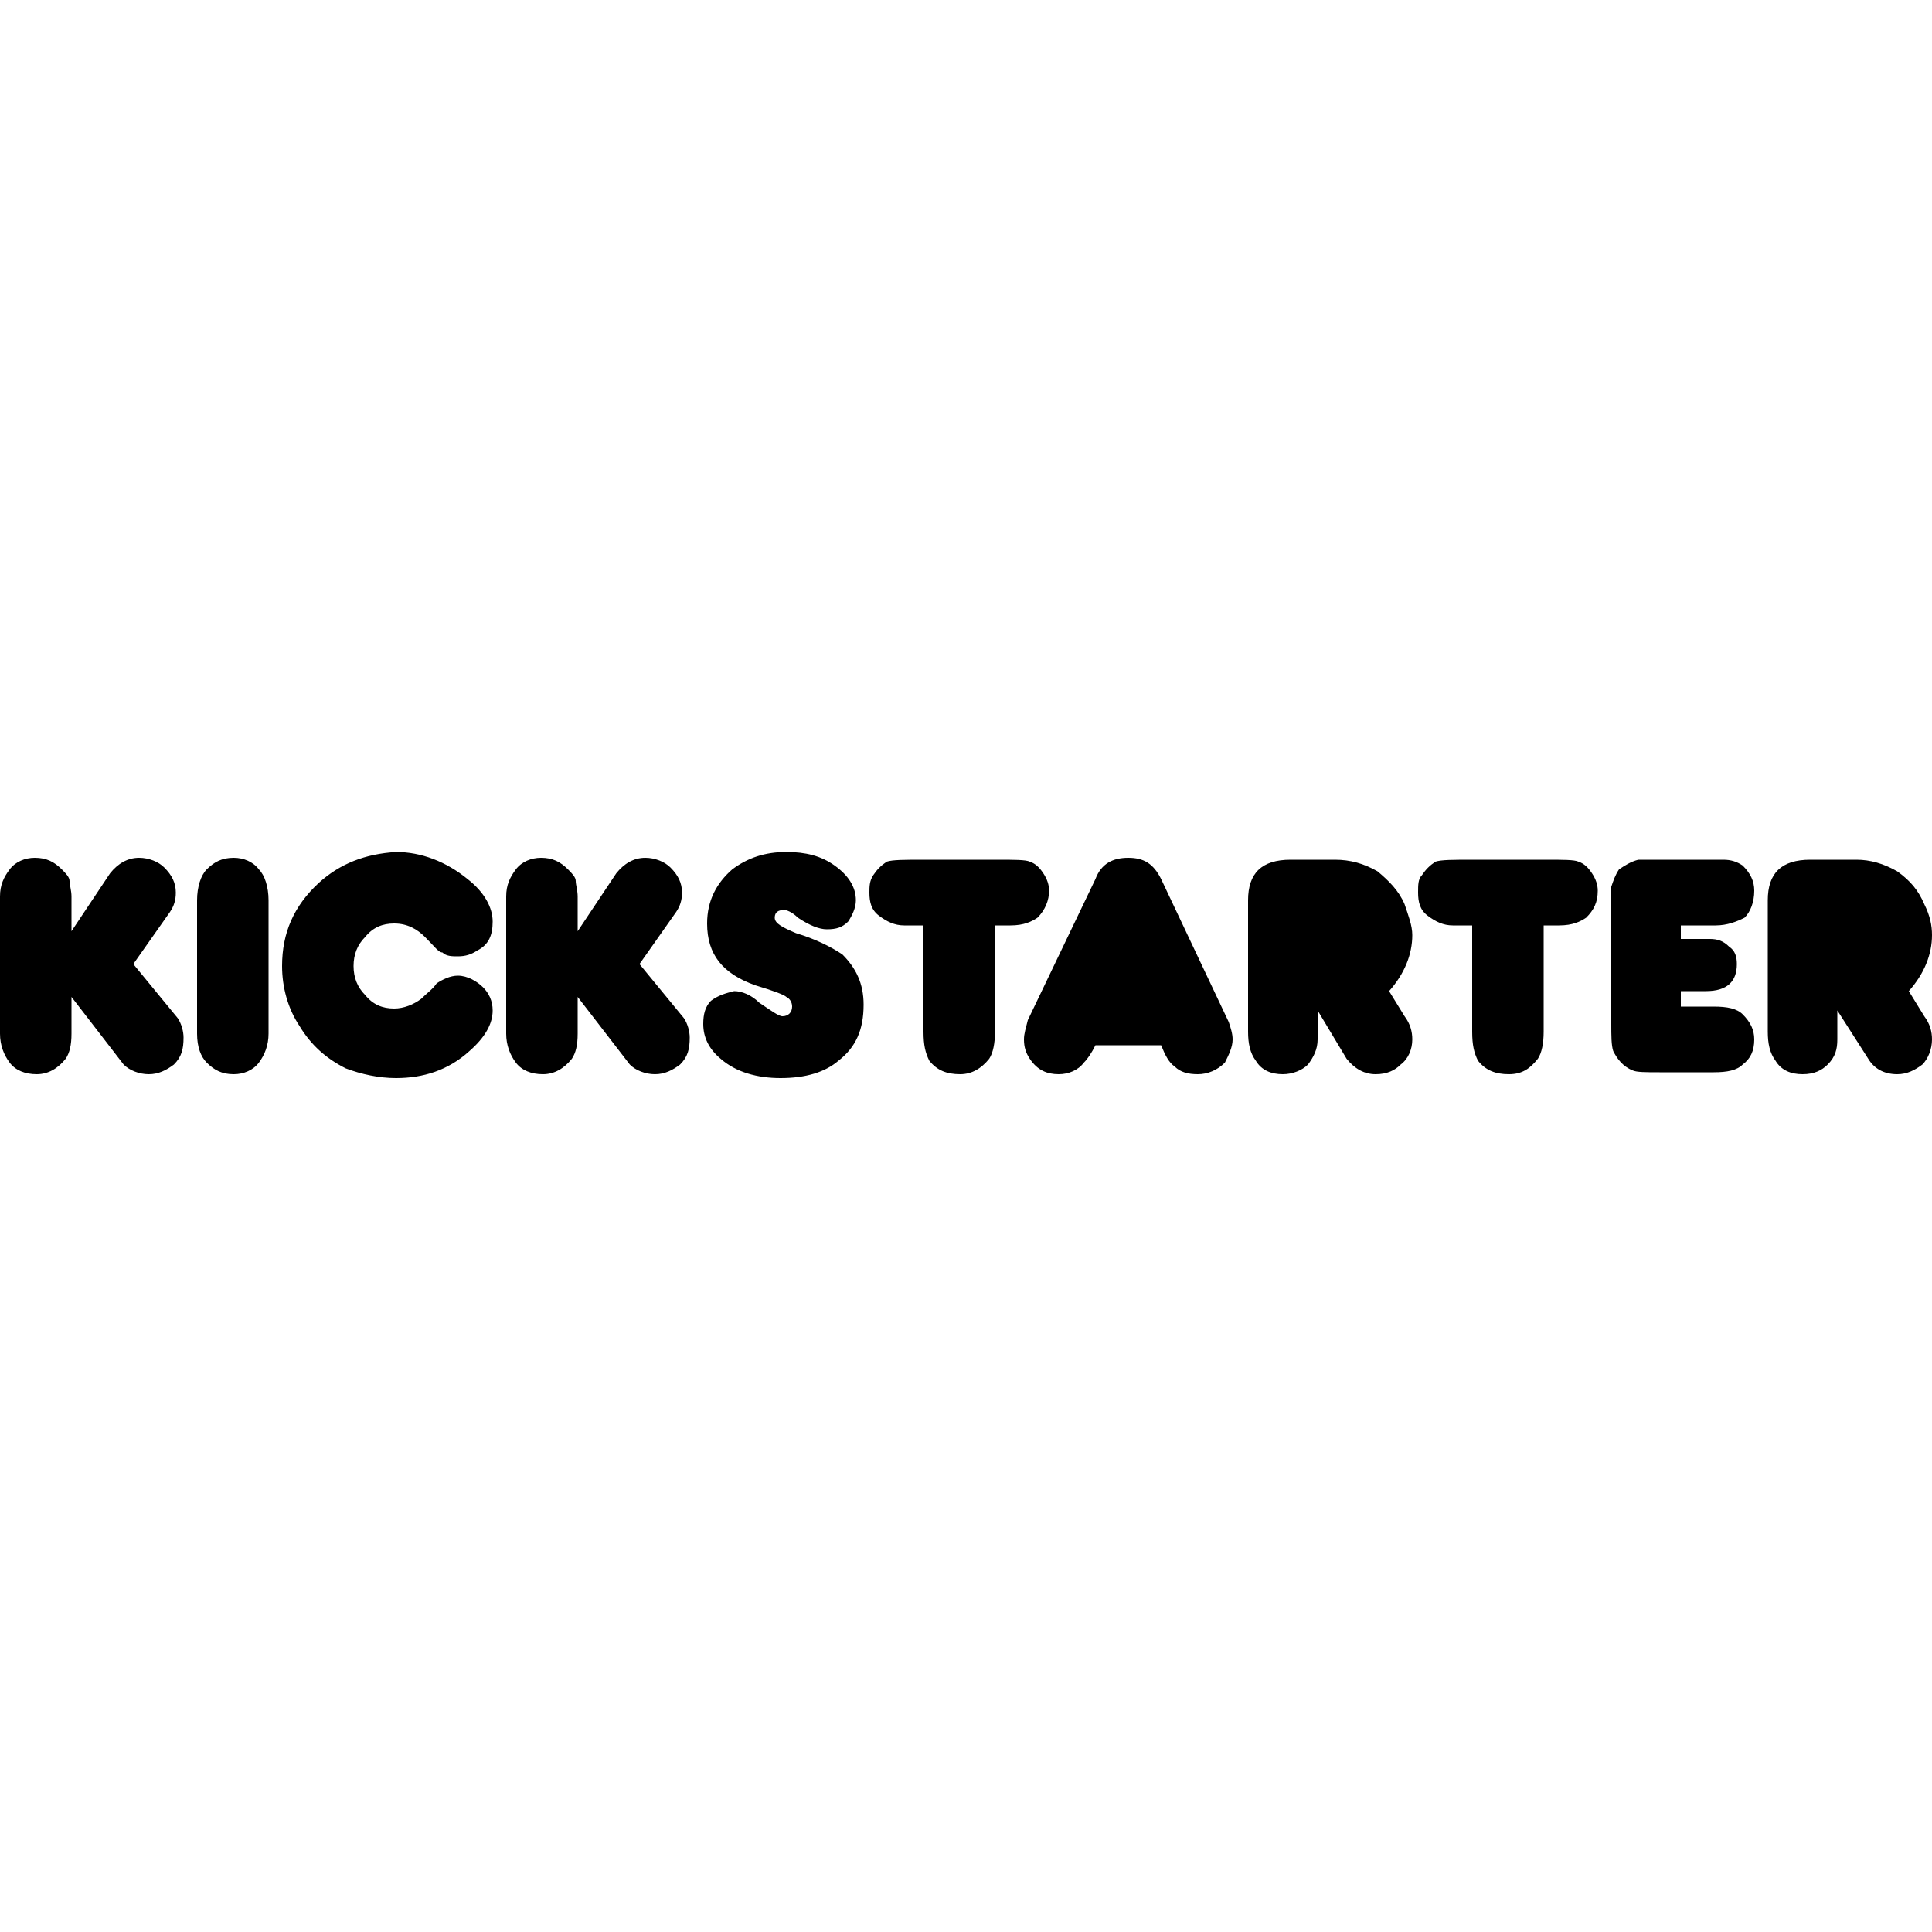 <svg width="64" height="64" viewBox="0 0 1000 1000" xmlns="http://www.w3.org/2000/svg"><path d="M436 494c-6-4-14-8-24-11-7-3-11-5-11-8s2-4 5-4c1 0 4 1 7 4 6 4 11 6 15 6 5 0 8-1 11-4 2-3 4-7 4-11 0-7-4-13-11-18s-15-7-25-7c-11 0-20 3-28 9-8 7-13 16-13 28 0 16 8 26 25 32 10 3 15 5 16 6 2 1 3 3 3 5 0 3-2 5-5 5-2 0-6-3-12-7-4-4-9-6-13-6-4 1-8 2-12 5-3 3-4 7-4 12 0 7 3 13 9 18 8 7 19 10 31 10 13 0 23-3 30-9 9-7 13-16 13-29 0-11-4-19-11-26zm-105 5l19-27c2-3 3-6 3-10 0-5-2-9-6-13-3-3-8-5-13-5-6 0-11 3-15 8l-20 30v-18c0-3-1-6-1-8s-2-4-4-6c-4-4-8-6-14-6-5 0-10 2-13 6s-5 8-5 14v71c0 6 2 11 5 15s8 6 14 6 11-3 15-8c2-3 3-7 3-13v-19l27 35c3 3 8 5 13 5s9-2 13-5c4-4 5-8 5-14 0-3-1-7-3-10l-23-28zm-127-21c7 0 12 3 16 7 5 5 7 8 9 8 2 2 5 2 8 2 4 0 7-1 10-3 6-3 8-8 8-15s-4-15-13-22c-11-9-24-14-37-14-16 1-29 6-40 16-13 12-19 26-19 43 0 11 3 22 9 31 6 10 14 17 24 22 8 3 17 5 26 5 14 0 27-4 38-14 8-7 12-14 12-21 0-5-2-9-5-12s-8-6-13-6c-4 0-8 2-11 4-2 3-5 5-8 8-4 3-9 5-14 5-6 0-11-2-15-7-4-4-6-9-6-15s2-11 6-15c4-5 9-7 15-7zm-83-34c-6 0-10 2-14 6-3 3-5 9-5 16v69c0 7 2 12 5 15 4 4 8 6 14 6 5 0 10-2 13-6s5-9 5-15v-69c0-7-2-13-5-16-3-4-8-6-13-6zm-52 55l19-27c2-3 3-6 3-10 0-5-2-9-6-13-3-3-8-5-13-5-6 0-11 3-15 8l-20 30v-18c0-3-1-6-1-8s-2-4-4-6c-4-4-8-6-14-6-5 0-10 2-13 6s-5 8-5 14v71c0 6 2 11 5 15s8 6 14 6 11-3 15-8c2-3 3-7 3-13v-19l27 35c3 3 8 5 13 5s9-2 13-5c4-4 5-8 5-14 0-3-1-7-3-10l-23-28zm927 27l-8-13c8-9 12-19 12-29 0-5-1-10-4-16-3-7-7-12-14-17-7-4-14-6-21-6h-24c-15 0-22 7-22 21v68c0 6 1 11 4 15 3 5 8 7 14 7s10-2 13-5c4-4 5-8 5-13v-15l16 25c3 5 8 8 15 8 5 0 9-2 13-5 3-3 5-8 5-13 0-4-1-8-4-12zm-108-47c6 0 11-2 15-4 3-3 5-8 5-14 0-5-2-9-6-13-3-2-6-3-10-3h-44c-4 1-7 3-10 5-2 3-3 6-4 9v71c0 6 0 11 1 14 2 4 5 8 10 10 2 1 7 1 14 1h28c7 0 12-1 15-4 4-3 6-7 6-13 0-5-2-9-6-13-3-3-8-4-15-4h-17v-8h13c11 0 16-5 16-14 0-4-1-7-4-9-3-3-6-4-10-4h-15v-7h18zm-71-33c-2-1-8-1-17-1h-37c-11 0-17 0-20 1-3 2-5 4-7 7-2 2-2 5-2 9 0 5 1 9 5 12s8 5 13 5h10v55c0 7 1 11 3 15 4 5 9 7 16 7s11-3 15-8c2-3 3-8 3-14v-55h8c7 0 11-2 14-4 4-4 6-8 6-14 0-3-1-6-3-9s-4-5-7-6zm-274 15c0-3-1-6-3-9s-4-5-7-6c-2-1-8-1-17-1h-37c-11 0-17 0-20 1-3 2-5 4-7 7s-2 6-2 9c0 5 1 9 5 12s8 5 13 5h10v55c0 7 1 11 3 15 4 5 9 7 16 7 6 0 11-3 15-8 2-3 3-8 3-14v-55h8c7 0 11-2 14-4 4-4 6-9 6-14zm176 52c8-9 12-19 12-29 0-5-2-10-4-16-3-7-8-12-14-17-7-4-14-6-22-6h-23c-15 0-22 7-22 21v68c0 6 1 11 4 15 3 5 8 7 14 7 5 0 10-2 13-5 3-4 5-8 5-13v-15l15 25c4 5 9 8 15 8s10-2 13-5c4-3 6-8 6-13 0-4-1-8-4-12l-8-13zm-118-58c-4-8-9-11-17-11s-14 3-17 11l-35 73c-1 4-2 7-2 10 0 4 1 7 3 10 4 6 9 8 15 8 5 0 10-2 13-6 2-2 4-5 6-9h34c2 5 4 9 7 11 3 3 7 4 12 4s10-2 14-6c2-4 4-8 4-12 0-3-1-6-2-9l-35-74z"/></svg>